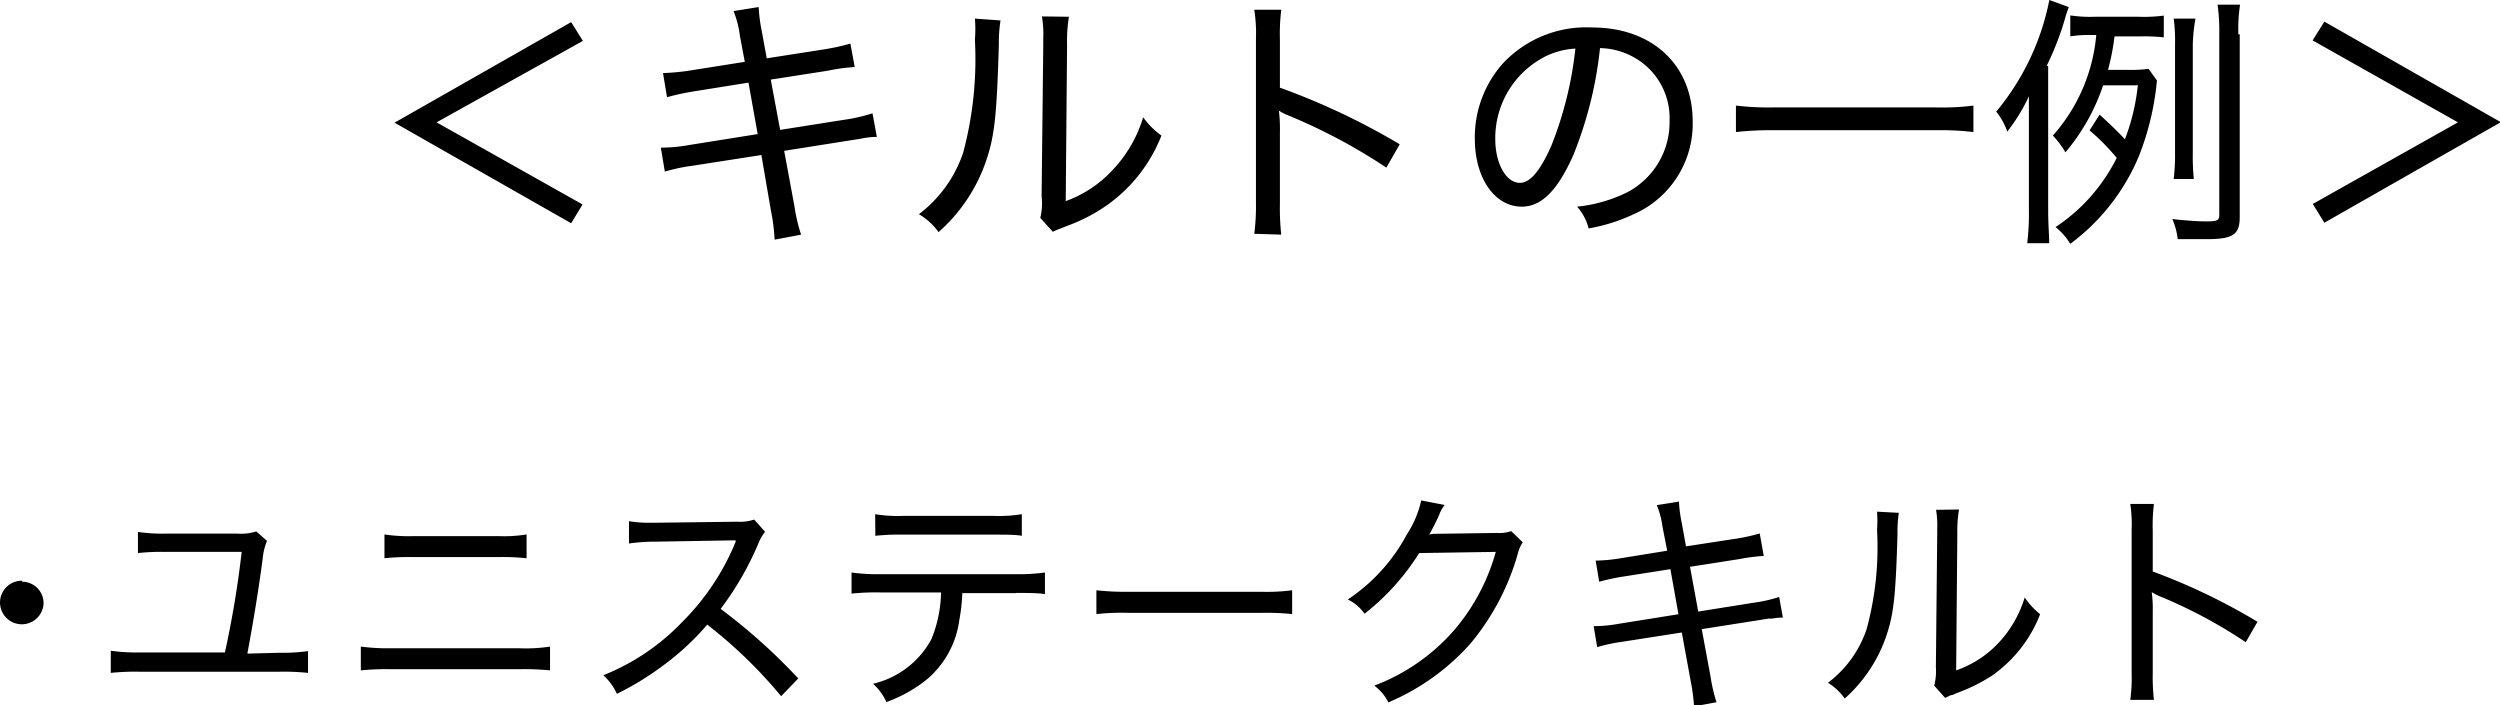 <svg xmlns="http://www.w3.org/2000/svg" width="149.17" height="42.07" viewBox="0 0 149.17 42.07"><defs><style>.a{fill-rule:evenodd;}</style></defs><title>choose_point02_ex02</title><path class="a" d="M1.31,34.65A1.3,1.3,0,1,0,2.6,36v0a1.28,1.28,0,0,0-1.27-1.29ZM14.76,39c.33-1.77.66-3.74.91-5.63a3.76,3.76,0,0,1,.26-1.1l-.64-.56a3,3,0,0,1-1.11.13H9.88a10.16,10.16,0,0,1-1.65-.1V33a13,13,0,0,1,1.65-.07h4.54a58.85,58.85,0,0,1-1,6H8.35a11.29,11.29,0,0,1-1.74-.1v1.32a14.14,14.14,0,0,1,1.72-.07h8.33a14.14,14.14,0,0,1,1.72.07V38.85a11.29,11.29,0,0,1-1.74.1Zm8.18-5.69a13.81,13.81,0,0,1,1.7-.07h5.12a13.17,13.17,0,0,1,1.66.07V31.89a8.53,8.53,0,0,1-1.68.1H24.65a9.76,9.76,0,0,1-1.71-.1v1.37ZM21.53,40a15.31,15.31,0,0,1,1.79-.07H31a15.74,15.74,0,0,1,1.82.07V38.58a9.37,9.37,0,0,1-1.83.1H23.34a12.21,12.21,0,0,1-1.81-.1V40Zm26.1.48A34.88,34.88,0,0,0,43,36.33a18.23,18.23,0,0,0,2.25-3.9,2.7,2.7,0,0,1,.4-.7L45,31a2.6,2.6,0,0,1-1,.13l-4.84.06h-.3a7.37,7.37,0,0,1-1.33-.09l0,1.33a10.8,10.8,0,0,1,1.61-.11l4.75-.08a.36.36,0,0,1,0,.11,1.42,1.42,0,0,0-.08.18,14.51,14.51,0,0,1-3.11,4.59A13.34,13.34,0,0,1,36,40.29a3.42,3.42,0,0,1,.81,1.11,17.35,17.35,0,0,0,2.73-1.67,15.51,15.51,0,0,0,2.66-2.46,28.28,28.28,0,0,1,4.41,4.27Zm13-5.1c.74,0,1.27,0,1.72.07V34.16a11.29,11.29,0,0,1-1.74.1H52.54a11.09,11.09,0,0,1-1.73-.1v1.26a13.73,13.73,0,0,1,1.7-.07h3.64a7.7,7.7,0,0,1-.58,2.8,5.34,5.34,0,0,1-3.48,2.65,3.21,3.21,0,0,1,.8,1.09,8.31,8.31,0,0,0,2.46-1.39A5.59,5.59,0,0,0,57.24,37a10.87,10.87,0,0,0,.18-1.61h3.2Zm-8.4-3.41a13.73,13.73,0,0,1,1.7-.07h5.32c.74,0,1.33,0,1.72.07V30.68a8.34,8.34,0,0,1-1.73.1H53.94a8.2,8.2,0,0,1-1.72-.1Zm13.2,4.67a14.13,14.13,0,0,1,2-.07H75.2a15,15,0,0,1,1.9.07V35.22a11.78,11.78,0,0,1-1.88.09H67.35a15.59,15.59,0,0,1-1.93-.09v1.39Zm19.37-6.78a6,6,0,0,1-.84,2,10.73,10.73,0,0,1-3.54,3.91,2.59,2.59,0,0,1,1,.85A14.1,14.1,0,0,0,84.68,33l4.57-.07a12.18,12.18,0,0,1-2.39,4.56A11.85,11.85,0,0,1,82,40.91a2.76,2.76,0,0,1,.84,1,13.68,13.68,0,0,0,4.9-3.51,14.54,14.54,0,0,0,2.81-5.31,2.15,2.15,0,0,1,.31-.73l-.69-.67a2,2,0,0,1-.81.11l-3.57.05h-.16a1.34,1.34,0,0,0-.35.05c.22-.4.43-.8.61-1.22a2,2,0,0,1,.31-.55Zm14.68,3-2.72.44a10,10,0,0,1-1.55.15l.21,1.26a13.25,13.25,0,0,1,1.52-.32l2.73-.43.48,2.69-3.56.57a8.29,8.29,0,0,1-1.5.14l.21,1.25a10.4,10.4,0,0,1,1.45-.31l3.6-.56.53,2.9a11,11,0,0,1,.2,1.51l1.34-.25a9.61,9.61,0,0,1-.35-1.5l-.53-2.86,3.37-.53.62-.1.22,0a3.36,3.36,0,0,1,.63-.06l-.22-1.23a8.57,8.57,0,0,1-1.5.34l-3.33.53-.49-2.67,3-.47a10.94,10.94,0,0,1,1.4-.18L105,31.83a10.91,10.91,0,0,1-1.4.31l-3,.46-.25-1.38a8.14,8.14,0,0,1-.17-1.29l-1.32.21a5.3,5.3,0,0,1,.34,1.3ZM112,30.53a8.24,8.24,0,0,1,0,1.11,18.59,18.59,0,0,1-.62,5.89,6.65,6.65,0,0,1-2.31,3.21,3.36,3.36,0,0,1,1,.94,8.78,8.78,0,0,0,2.41-3.53c.51-1.42.63-2.44.74-6.32a7.26,7.26,0,0,1,.08-1.23Zm3.52-.11a5.56,5.56,0,0,1,.07,1.15v.3l-.08,7.93a3.46,3.46,0,0,1-.1,1.11l.65.73.34-.16c.14,0,.28-.11.45-.16a10.47,10.47,0,0,0,2-1,8,8,0,0,0,2.88-3.67,4.71,4.71,0,0,1-.92-1,6.88,6.88,0,0,1-1.58,2.73A6.28,6.28,0,0,1,116.72,40l.07-8.14a7.91,7.91,0,0,1,.1-1.46Zm13,11.34a12.55,12.55,0,0,1-.07-1.62V36.48a7.39,7.39,0,0,0-.06-1.15,2.88,2.88,0,0,0,.46.24,29.25,29.25,0,0,1,5.15,2.75l.7-1.22a36.83,36.83,0,0,0-6.25-3V31.65a10.39,10.39,0,0,1,.07-1.58h-1.41a8,8,0,0,1,.08,1.54v8.53a9.77,9.77,0,0,1-.08,1.62Z"/><path class="a" d="M26.05,7.3l8.73-4.86-.7-1.12-10.54,6,10.54,6,.68-1.12ZM44.44,3.69l-3.1.49a13.25,13.25,0,0,1-1.78.18L39.8,5.8a15,15,0,0,1,1.74-.37l3.12-.5L45.21,8l-4.07.65a9.71,9.71,0,0,1-1.71.16l.24,1.43a10.3,10.3,0,0,1,1.65-.35l4.11-.64L46,12.57a11.21,11.21,0,0,1,.22,1.73L47.8,14a10.11,10.11,0,0,1-.4-1.71L46.79,9l3.85-.61.7-.11.26-.05a4.37,4.37,0,0,1,.72-.06l-.26-1.41a10.08,10.08,0,0,1-1.71.39l-3.8.6-.56-3,3.4-.53A11,11,0,0,1,51,4L50.74,2.6a12.69,12.69,0,0,1-1.6.35l-3.39.53-.29-1.59A9.1,9.1,0,0,1,45.27.42l-1.5.24a5.93,5.93,0,0,1,.38,1.49ZM58.17,1.11a7.59,7.59,0,0,1,0,1.26,21.59,21.59,0,0,1-.7,6.74,7.66,7.66,0,0,1-2.64,3.67A3.79,3.79,0,0,1,56,13.85a9.92,9.92,0,0,0,2.75-4c.59-1.62.72-2.79.85-7.22a8.36,8.36,0,0,1,.1-1.41Zm4-.13a6.37,6.37,0,0,1,.08,1.31v.36l-.1,9.06A3.58,3.58,0,0,1,62.07,13l.75.83c.13-.06.25-.12.39-.17l.51-.2A10.17,10.17,0,0,0,66,12.28a9.19,9.19,0,0,0,3.3-4.19A4.86,4.86,0,0,1,68.21,7a7.83,7.83,0,0,1-1.81,3.13A7.08,7.08,0,0,1,63.59,12l.08-9.3A9.2,9.2,0,0,1,63.78,1ZM76.45,14a14.47,14.47,0,0,1-.08-1.86V7.91a9.5,9.5,0,0,0-.06-1.31,2.57,2.57,0,0,0,.52.27A34,34,0,0,1,82.72,10l.8-1.39a41.72,41.72,0,0,0-7.15-3.38V2.39A12.19,12.19,0,0,1,76.45.58H74.84a9.4,9.4,0,0,1,.1,1.76v9.75a12.89,12.89,0,0,1-.1,1.86ZM94.1,12.33a3.09,3.09,0,0,1,.69,1.3,10.5,10.5,0,0,0,2.67-.84A5.89,5.89,0,0,0,101,7.26c0-3.38-2.41-5.62-6-5.62A6.81,6.81,0,0,0,89.66,3.8,6.63,6.63,0,0,0,88,8.28c0,2.34,1.18,4.05,2.8,4.05,1.2,0,2.15-1,3.07-3.06a23.57,23.57,0,0,0,1.6-6.4,4.28,4.28,0,0,1,1.79.43,4.15,4.15,0,0,1,2.36,3.89,4.72,4.72,0,0,1-2.52,4.28,8.71,8.71,0,0,1-3,.86ZM94,2.9a22,22,0,0,1-1.42,5.76c-.66,1.51-1.27,2.25-1.89,2.25-.83,0-1.47-1.16-1.47-2.61a5.46,5.46,0,0,1,2.5-4.65A4.55,4.55,0,0,1,94,2.9Zm23.75,3.4a14.68,14.68,0,0,1-2.2.11h-9.75a16.51,16.51,0,0,1-2.22-.11V7.88a18.34,18.34,0,0,1,2.22-.11h9.75a16.13,16.13,0,0,1,2.2.11Zm9.8-1.12a12.56,12.56,0,0,1-.76,3.13c-.46-.49-.76-.78-1.51-1.47l-.6.94a13.21,13.21,0,0,1,1.62,1.64,10.61,10.61,0,0,1-3.65,4.13,3.83,3.83,0,0,1,.88,1,12.51,12.51,0,0,0,4.1-5.25,16.24,16.24,0,0,0,1.07-4.5l-.5-.69a8.72,8.72,0,0,1-1.25.06h-1.17a14.12,14.12,0,0,0,.39-2h1.55a10.78,10.78,0,0,1,1.39.06V.93A8.9,8.9,0,0,1,127.6,1H125a8,8,0,0,1-1.47-.08V2.17a7.15,7.15,0,0,1,1.31-.08h.24a10.41,10.41,0,0,1-2.59,6,5.36,5.36,0,0,1,.75,1,12.17,12.17,0,0,0,2.25-4h2.09Zm-5.43-1.25a17.28,17.28,0,0,0,1.08-2.77c.06-.23.17-.55.24-.74L122.28,0a14.87,14.87,0,0,1-3.17,6.66,4,4,0,0,1,.66,1.19,10.77,10.77,0,0,0,1.29-2.1c0,.82,0,1.38,0,2.21v4.55a14.16,14.16,0,0,1-.1,2h1.31c0-.59-.06-1-.06-2V3.93Zm8.78,6.75a13.74,13.74,0,0,1-.06-1.57V2.66A10,10,0,0,1,131,1.11h-1.3a10,10,0,0,1,.08,1.55V9.11a11.8,11.8,0,0,1-.08,1.57Zm2.66-8.63a9.56,9.56,0,0,1,.1-1.77h-1.34a11.68,11.68,0,0,1,.1,1.77V12.81c0,.35-.12.4-.8.4-.5,0-1.2-.05-2-.14a4.18,4.18,0,0,1,.32,1.2c.82,0,1.22,0,1.7,0,1.58,0,2-.25,2-1.32V2.05ZM146.66,7.3,138,12.17l.69,1.12,10.53-6-10.53-6-.7,1.12Z"/></svg>